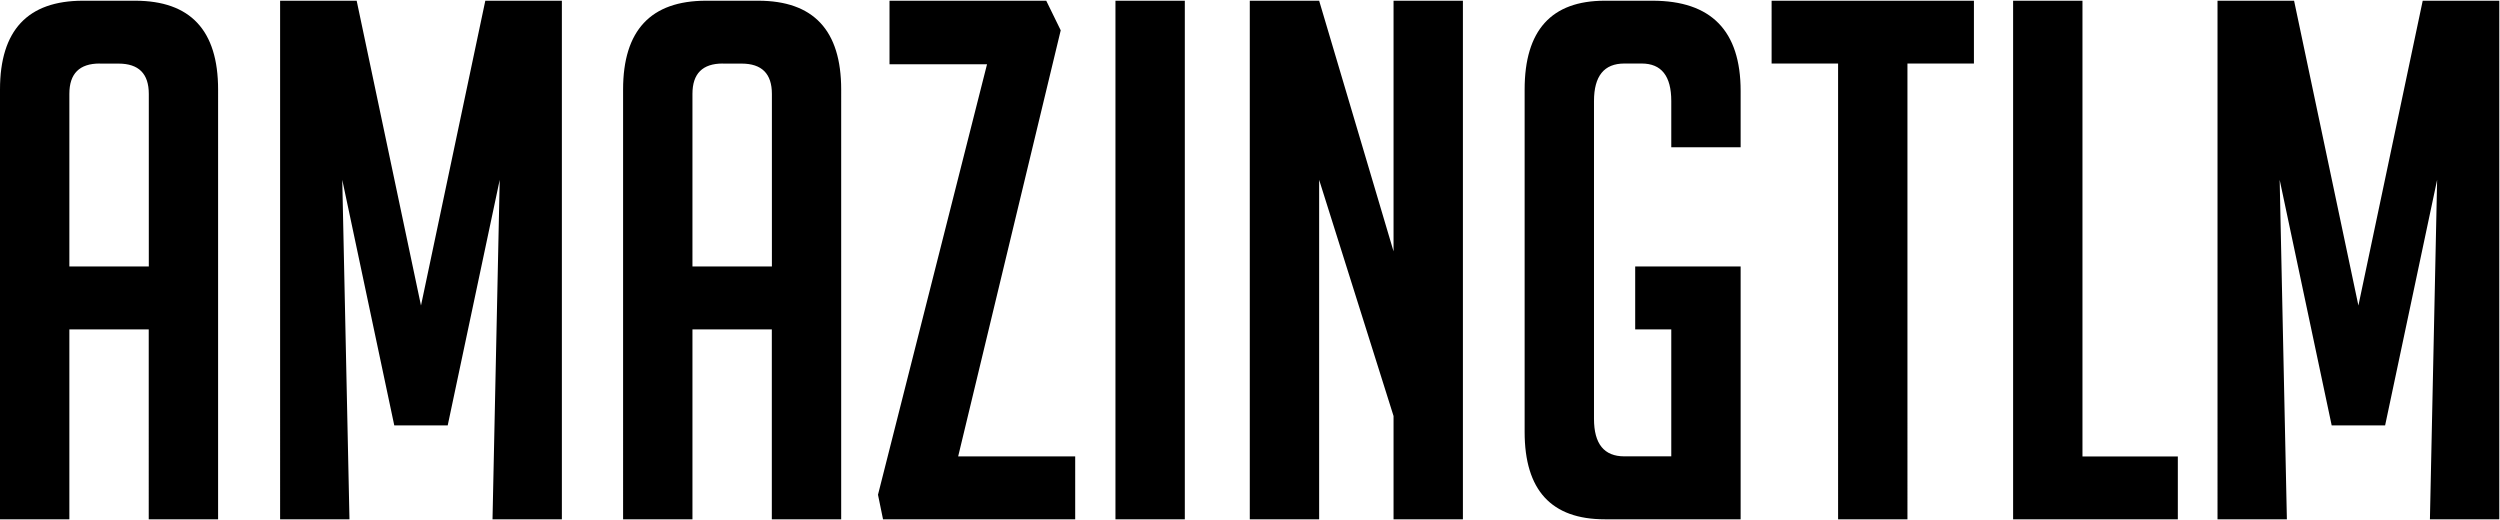 <?xml version="1.0" encoding="utf-8"?>
<!-- Generator: Adobe Illustrator 24.2.3, SVG Export Plug-In . SVG Version: 6.00 Build 0)  -->
<svg version="1.1" id="Layer_1" xmlns="http://www.w3.org/2000/svg" xmlns:xlink="http://www.w3.org/1999/xlink" x="0px" y="0px"
	 viewBox="0 0 3471 722" style="enable-background:new 0 0 3471 722;" xml:space="preserve">
<style type="text/css">
	.st0{fill:none;}
	.st1{fill-rule:evenodd;clip-rule:evenodd;}
</style>
<rect class="st0" width="3471" height="722"/>
<g transform="translate(4 1)">
	<path class="st1" d="M999.5,87.2c-28.1,0-42.1,14-42.1,42.1V369h110.3V129.4c0-28.1-14-42.1-42.1-42.1H999.5z M134.4,87.2
		c-28.1,0-42.1,14-42.1,42.1V369h110.3V129.4c0-28.1-14-42.1-42.1-42.1H134.4z M3074.8,0h106.3l89.3,423.2L3359.7,0H3466v720h-96.3
		l10-471.3l-72.2,340.9h-74.2l-72.2-340.9l10,471.3h-96.3V0z M2791,0h96.3v632.8h132.4V720H2791V0z M2455.8,0h280.8v87.2h-92.3V720
		h-96.3V87.2h-92.3V0z M2224.1,0h66.2c81.6,0,122.4,41.8,122.4,125.3v78.2h-96.3v-64.2c0-34.8-13.7-52.1-41.1-52.1h-24.1
		c-28.1,0-42.1,17.4-42.1,52.1v441.2c0,34.8,14,52.1,42.1,52.1h65.2V456.3h-50.1V369h146.4v351h-188.6
		c-74.2,0-111.3-40.4-111.3-121.3V123.3C2112.8,41.1,2149.9,0,2224.1,0z M1731.2,0h96.3l103.3,348V0h96.3v720h-96.3V576.6
		l-103.3-327.9V720h-96.3V0z M1544.7,0h96.3v720h-96.3V0z M1230.9,0h217.7l20.1,41.1l-142.4,591.6h162.5V720h-266.8l-7-34.1
		l151.4-597.7h-135.4V0z M976.4,0h72.2c76.9,0,115.3,41.1,115.3,123.3V720h-96.3V456.3H957.4V720h-96.3V123.3
		C861.1,41.1,899.6,0,976.4,0z M384.9,0h106.3l89.3,423.2L669.8,0h106.3v720h-96.3l10-471.3l-72.2,340.9h-74.2l-72.2-340.9l10,471.3
		h-96.3V0z M111.3,0h72.2c76.9,0,115.3,41.1,115.3,123.3V720h-96.3V456.3H92.3V720H-4V123.3C-4,41.1,34.4,0,111.3,0z"/>
</g>
</svg>
